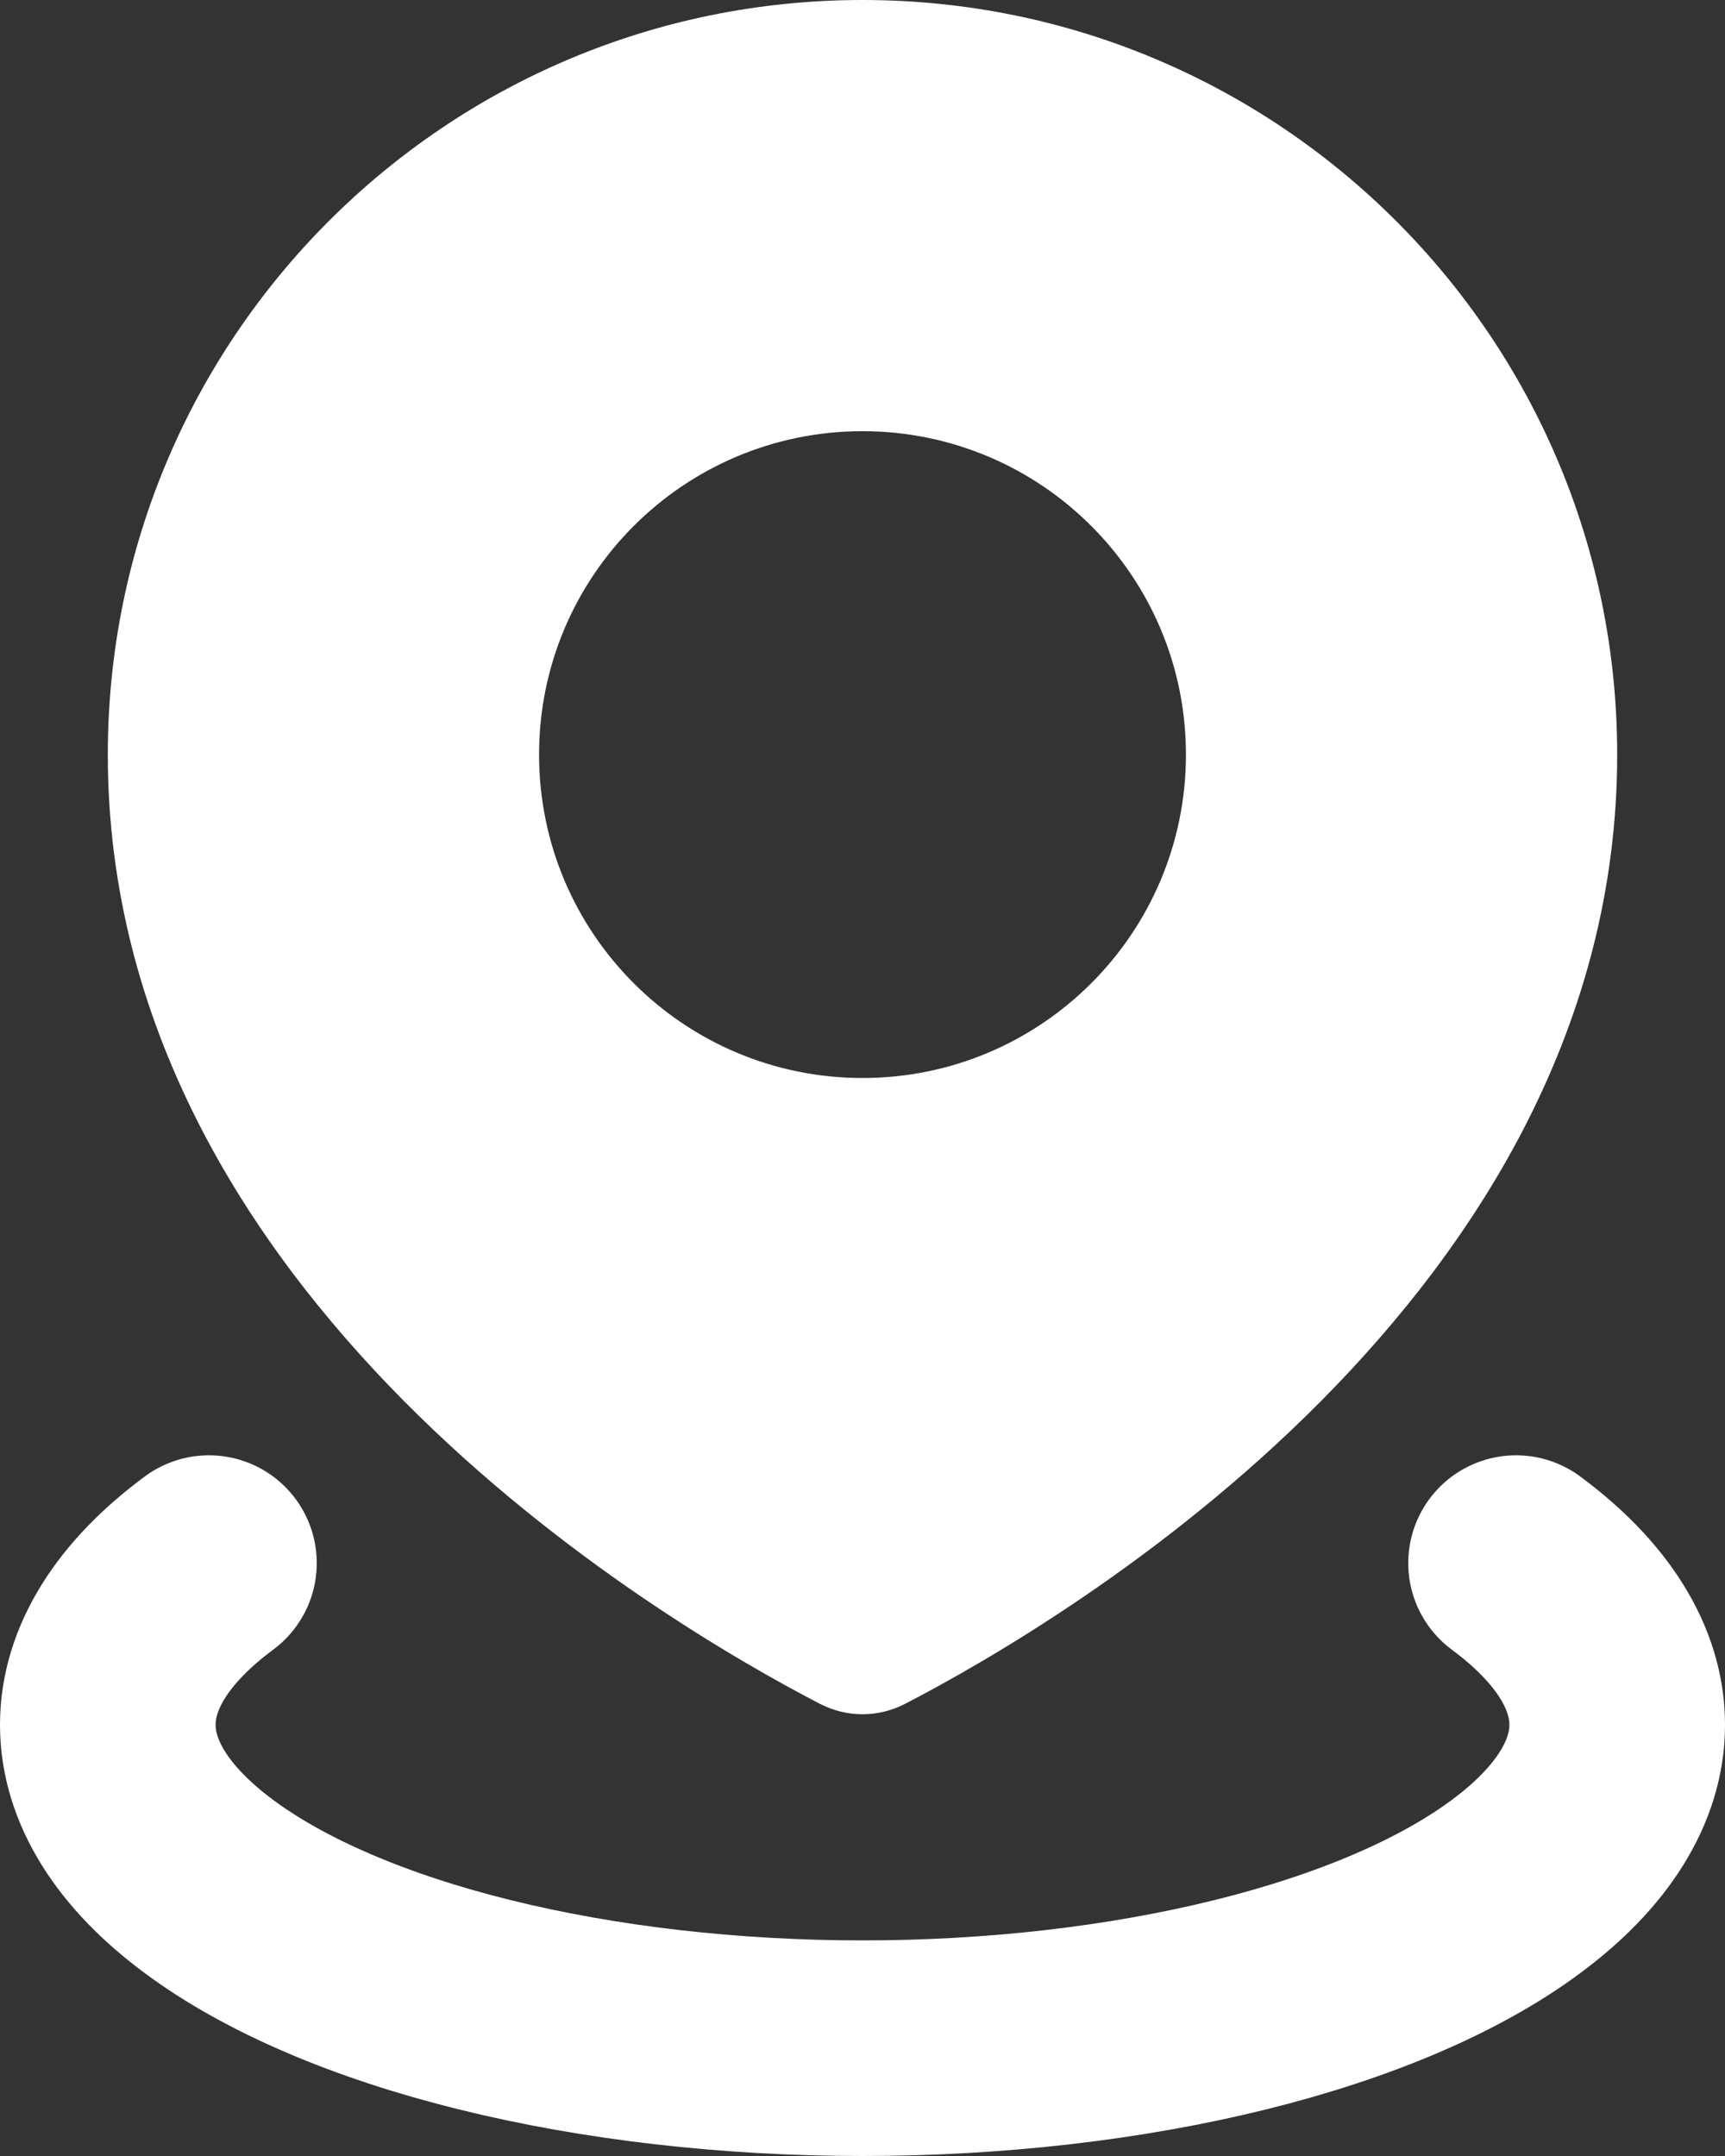 <svg width="16" height="20" viewBox="0 0 16 20" fill="none" xmlns="http://www.w3.org/2000/svg">
<rect x="0" y="0" width="16" height="20" fill="#333333" stroke="none"/>
<path fill-rule="evenodd" clip-rule="evenodd" d="M8.398 15.804C9.881 15.035 15 12.016 15 7C15 3.134 11.866 0 8 0C4.134 0 1 3.134 1 7C1 12.016 6.119 15.035 7.602 15.804C7.855 15.935 8.145 15.935 8.398 15.804ZM8 10C9.657 10 11 8.657 11 7C11 5.343 9.657 4 8 4C6.343 4 5 5.343 5 7C5 8.657 6.343 10 8 10Z" fill="white"/>
<path d="M14.062 14.5C14.677 14.956 15 15.473 15 16C15 16.527 14.677 17.044 14.062 17.5C13.448 17.956 12.564 18.335 11.5 18.598C10.436 18.861 9.229 19 8 19C6.771 19 5.564 18.861 4.5 18.598C3.436 18.335 2.552 17.956 1.938 17.5C1.323 17.044 1 16.527 1 16C1 15.473 1.323 14.956 1.938 14.5" stroke="white" stroke-width="2" stroke-linecap="round"/>
</svg>
